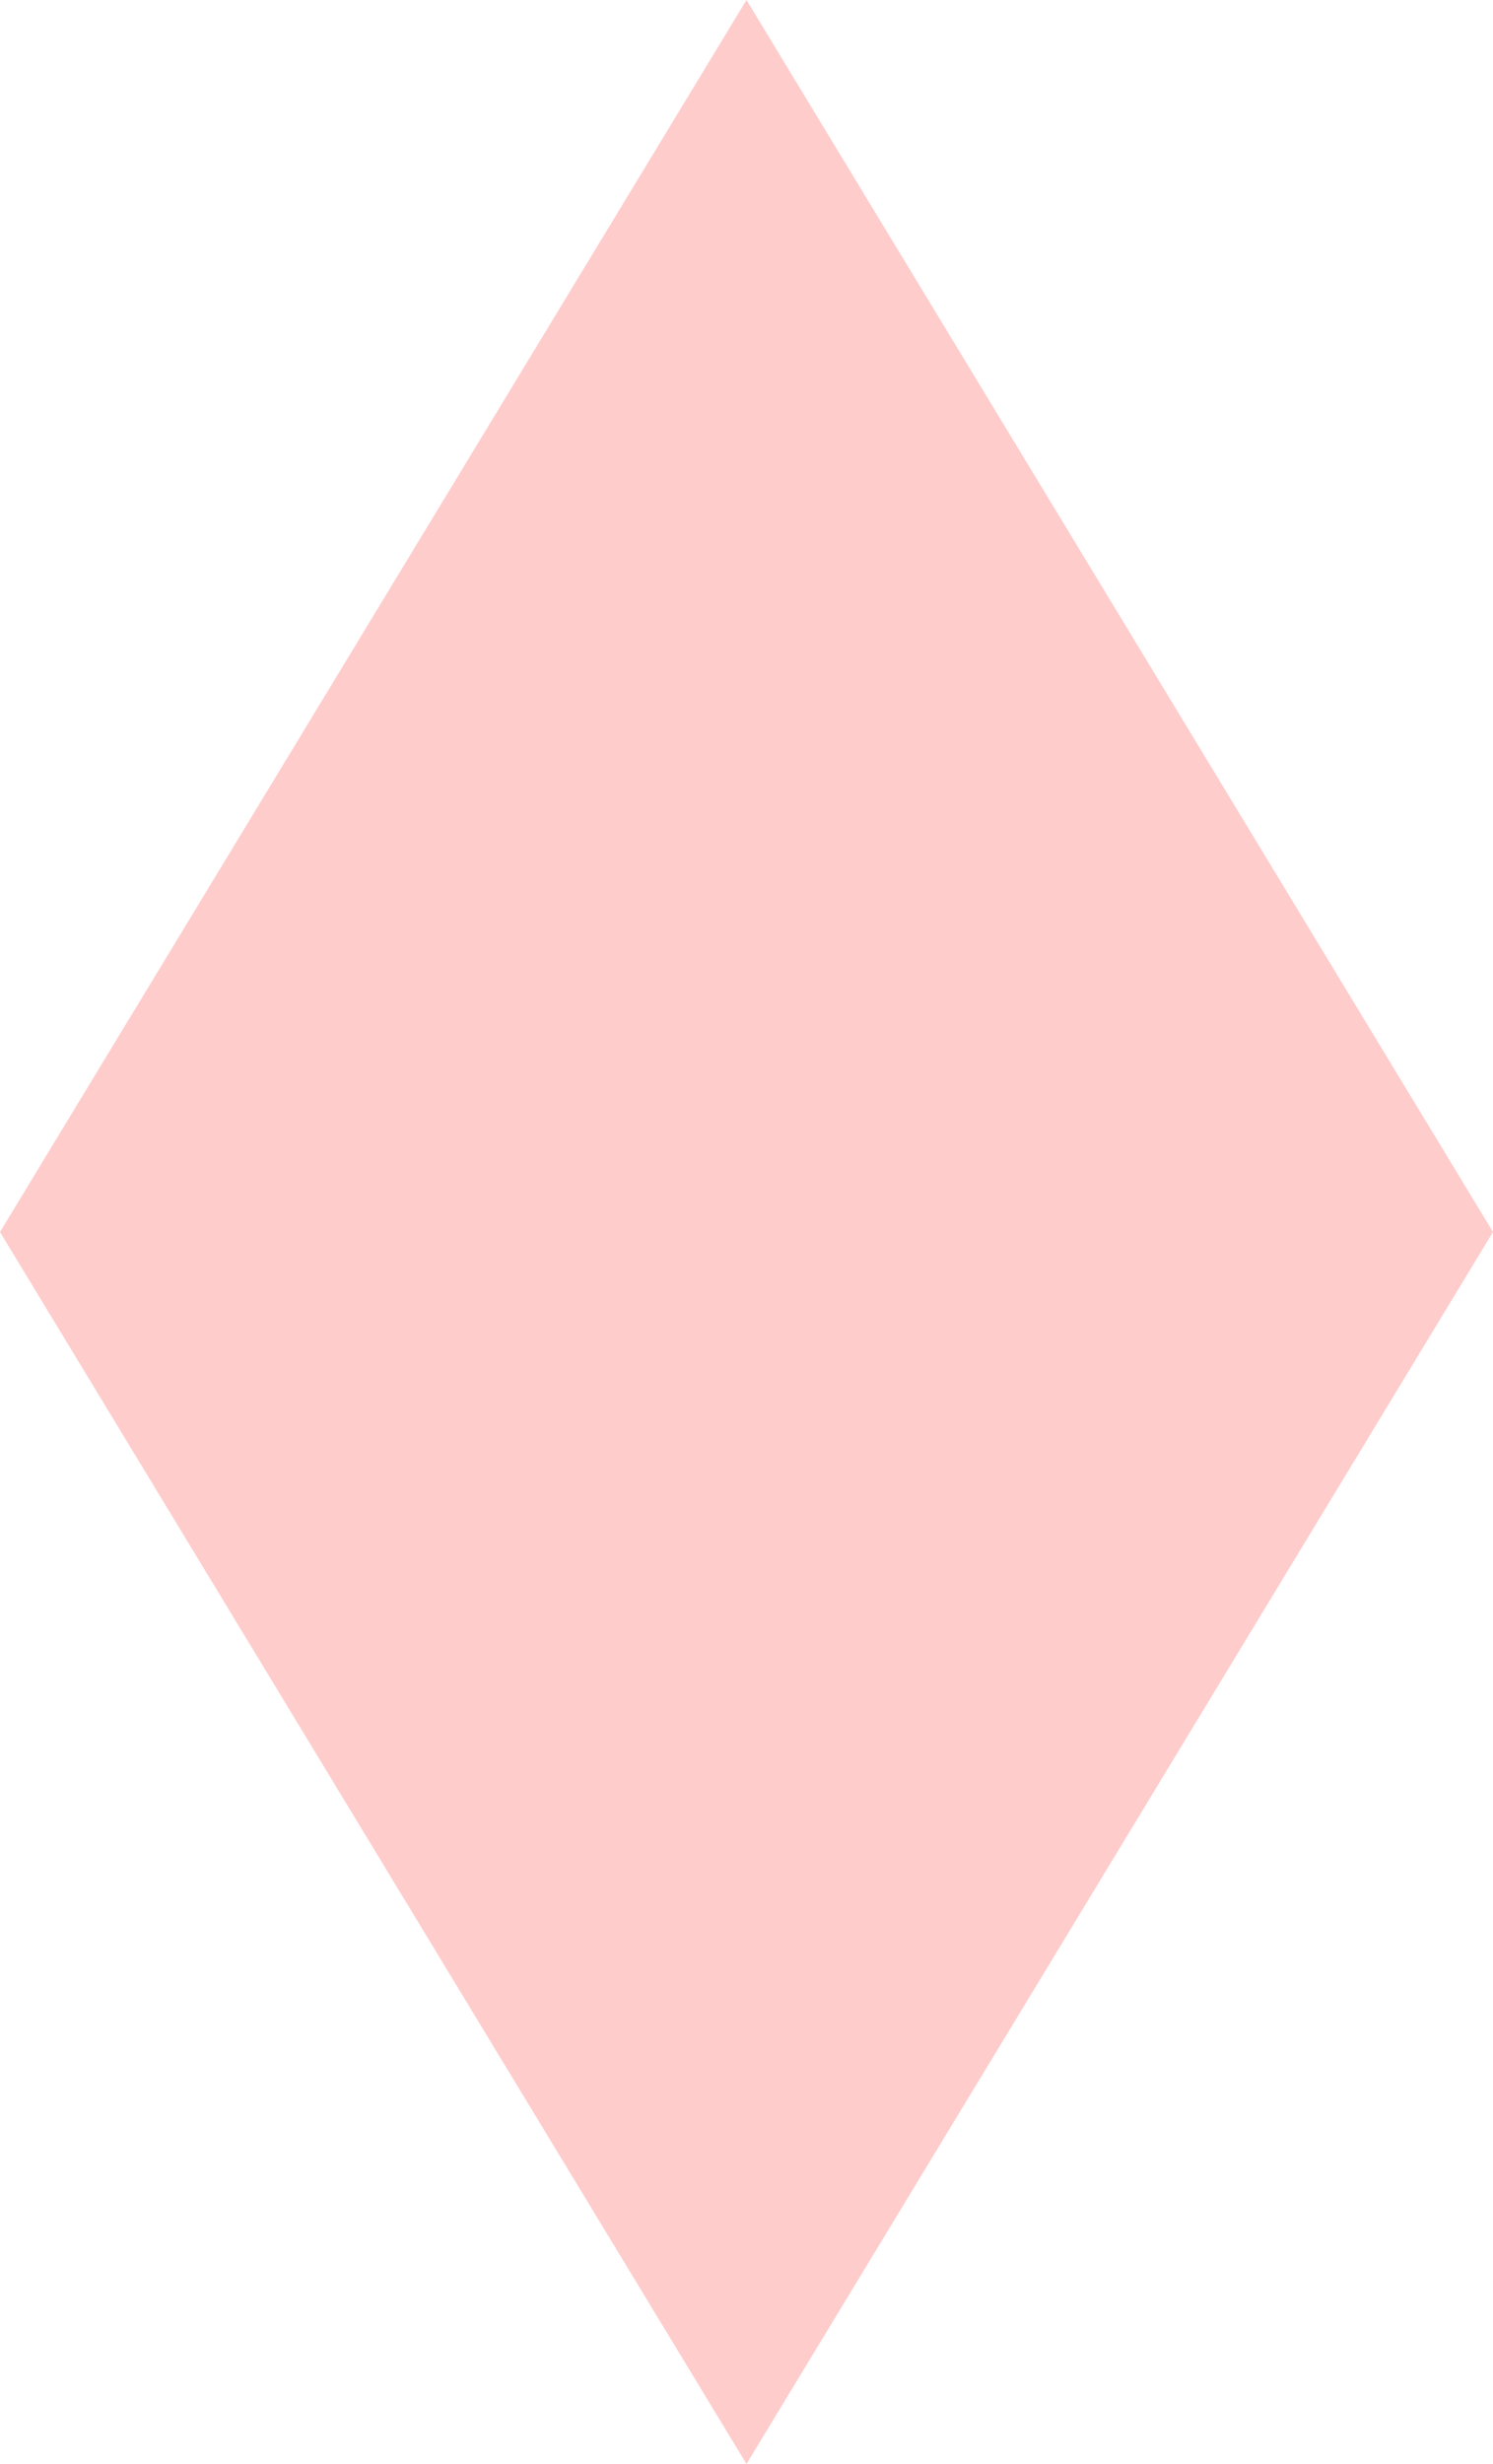 <?xml version="1.0" encoding="utf-8"?>
<!-- Generator: Adobe Illustrator 14.0.0, SVG Export Plug-In . SVG Version: 6.00 Build 43363)  -->
<!DOCTYPE svg PUBLIC "-//W3C//DTD SVG 1.1//EN" "http://www.w3.org/Graphics/SVG/1.1/DTD/svg11.dtd">
<svg version="1.1" id="Layer_1" xmlns="http://www.w3.org/2000/svg" xmlns:xlink="http://www.w3.org/1999/xlink" x="0px" y="0px"
	 width="480px" height="792px" viewBox="-230 -379.5 480 792" enable-background="new -230 -379.5 480 792" xml:space="preserve">
<polygon fill="#FFCCCC" points="250,16.5 10,412.5 -230,16.5 10,-379.5 "/>
</svg>
